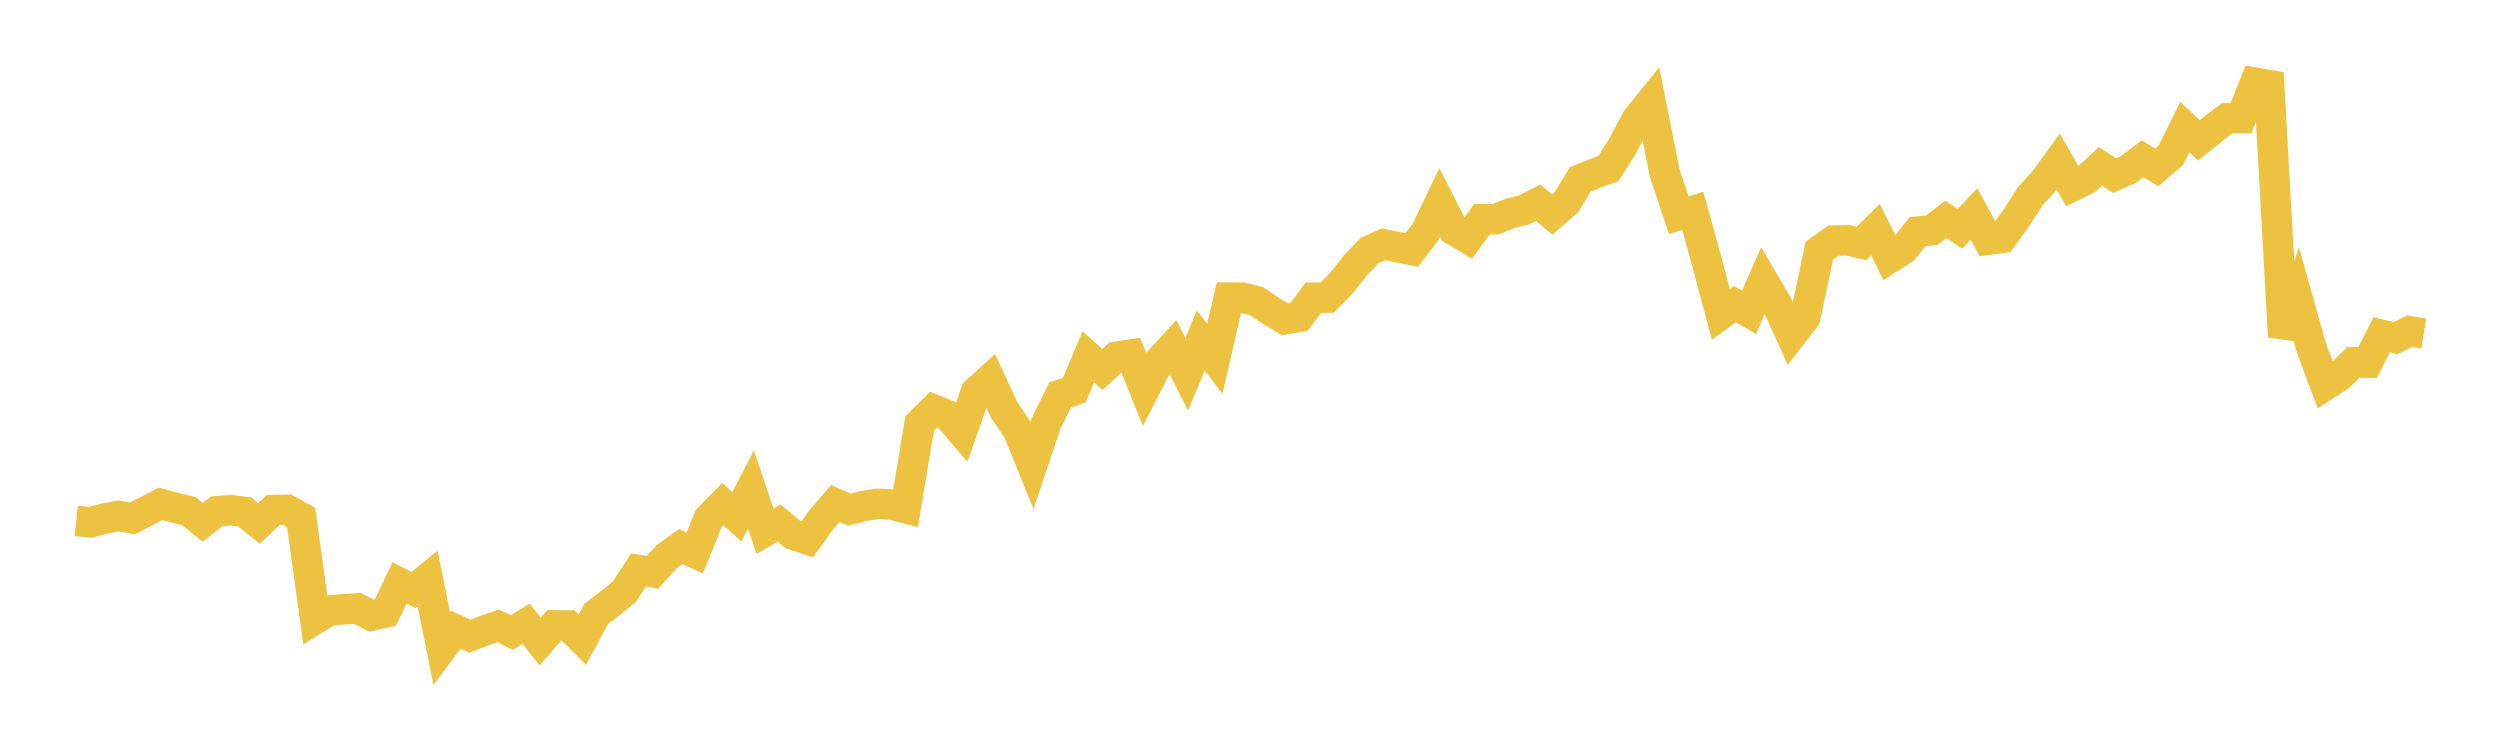 <svg width="164" height="48" xmlns="http://www.w3.org/2000/svg" xmlns:xlink="http://www.w3.org/1999/xlink"><path fill="none" stroke="rgb(237,194,64)" stroke-width="2" d="M5,34.173L5.922,34.269L6.844,34.022L7.766,33.843L8.689,34.003L9.611,33.534L10.533,33.054L11.455,33.301L12.377,33.534L13.299,34.26L14.222,33.538L15.144,33.466L16.066,33.587L16.988,34.342L17.91,33.461L18.832,33.437L19.754,33.945L20.677,40.616L21.599,40.046L22.521,39.97L23.443,39.912L24.365,40.386L25.287,40.175L26.21,38.237L27.132,38.706L28.054,37.95L28.976,42.541L29.898,41.307L30.82,41.739L31.743,41.383L32.665,41.061L33.587,41.497L34.509,40.918L35.431,42.085L36.353,41.027L37.275,41.032L38.198,41.957L39.12,40.264L40.042,39.561L40.964,38.807L41.886,37.393L42.808,37.545L43.731,36.521L44.653,35.861L45.575,36.279L46.497,34.001L47.419,33.067L48.341,33.907L49.263,32.109L50.186,34.855L51.108,34.315L52.03,35.078L52.952,35.382L53.874,34.101L54.796,33.029L55.719,33.432L56.641,33.195L57.563,33.053L58.485,33.1L59.407,33.337L60.329,27.781L61.251,26.872L62.174,27.25L63.096,28.326L64.018,25.724L64.94,24.882L65.862,26.872L66.784,28.23L67.707,30.508L68.629,27.766L69.551,25.901L70.473,25.599L71.395,23.413L72.317,24.236L73.24,23.399L74.162,23.26L75.084,25.542L76.006,23.738L76.928,22.734L77.85,24.547L78.772,22.341L79.695,23.542L80.617,19.526L81.539,19.531L82.461,19.766L83.383,20.405L84.305,20.949L85.228,20.785L86.15,19.531L87.072,19.521L87.994,18.579L88.916,17.406L89.838,16.436L90.76,16.027L91.683,16.215L92.605,16.402L93.527,15.205L94.449,13.283L95.371,15.099L96.293,15.647L97.216,14.383L98.138,14.374L99.06,13.994L99.982,13.773L100.904,13.302L101.826,14.081L102.749,13.278L103.671,11.764L104.593,11.399L105.515,11.062L106.437,9.587L107.359,7.847L108.281,6.703L109.204,11.351L110.126,14.114L111.048,13.835L111.97,17.171L112.892,20.627L113.814,19.954L114.737,20.487L115.659,18.406L116.581,19.973L117.503,22.015L118.425,20.824L119.347,16.447L120.269,15.785L121.192,15.761L122.114,15.969L123.036,15.061L123.958,16.93L124.88,16.336L125.802,15.196L126.725,15.104L127.647,14.394L128.569,15.008L129.491,14.037L130.413,15.727L131.335,15.597L132.257,14.322L133.18,12.877L134.102,11.868L135.024,10.602L135.946,12.22L136.868,11.766L137.79,10.911L138.713,11.525L139.635,11.114L140.557,10.414L141.479,10.988L142.401,10.196L143.323,8.336L144.246,9.206L145.168,8.467L146.09,7.766L147.012,7.752L147.934,5.428L148.856,5.588L149.778,22.084L150.701,19.523L151.623,22.809L152.545,25.276L153.467,24.678L154.389,23.769L155.311,23.784L156.234,21.966L157.156,22.183L158.078,21.726L159,21.877"></path></svg>